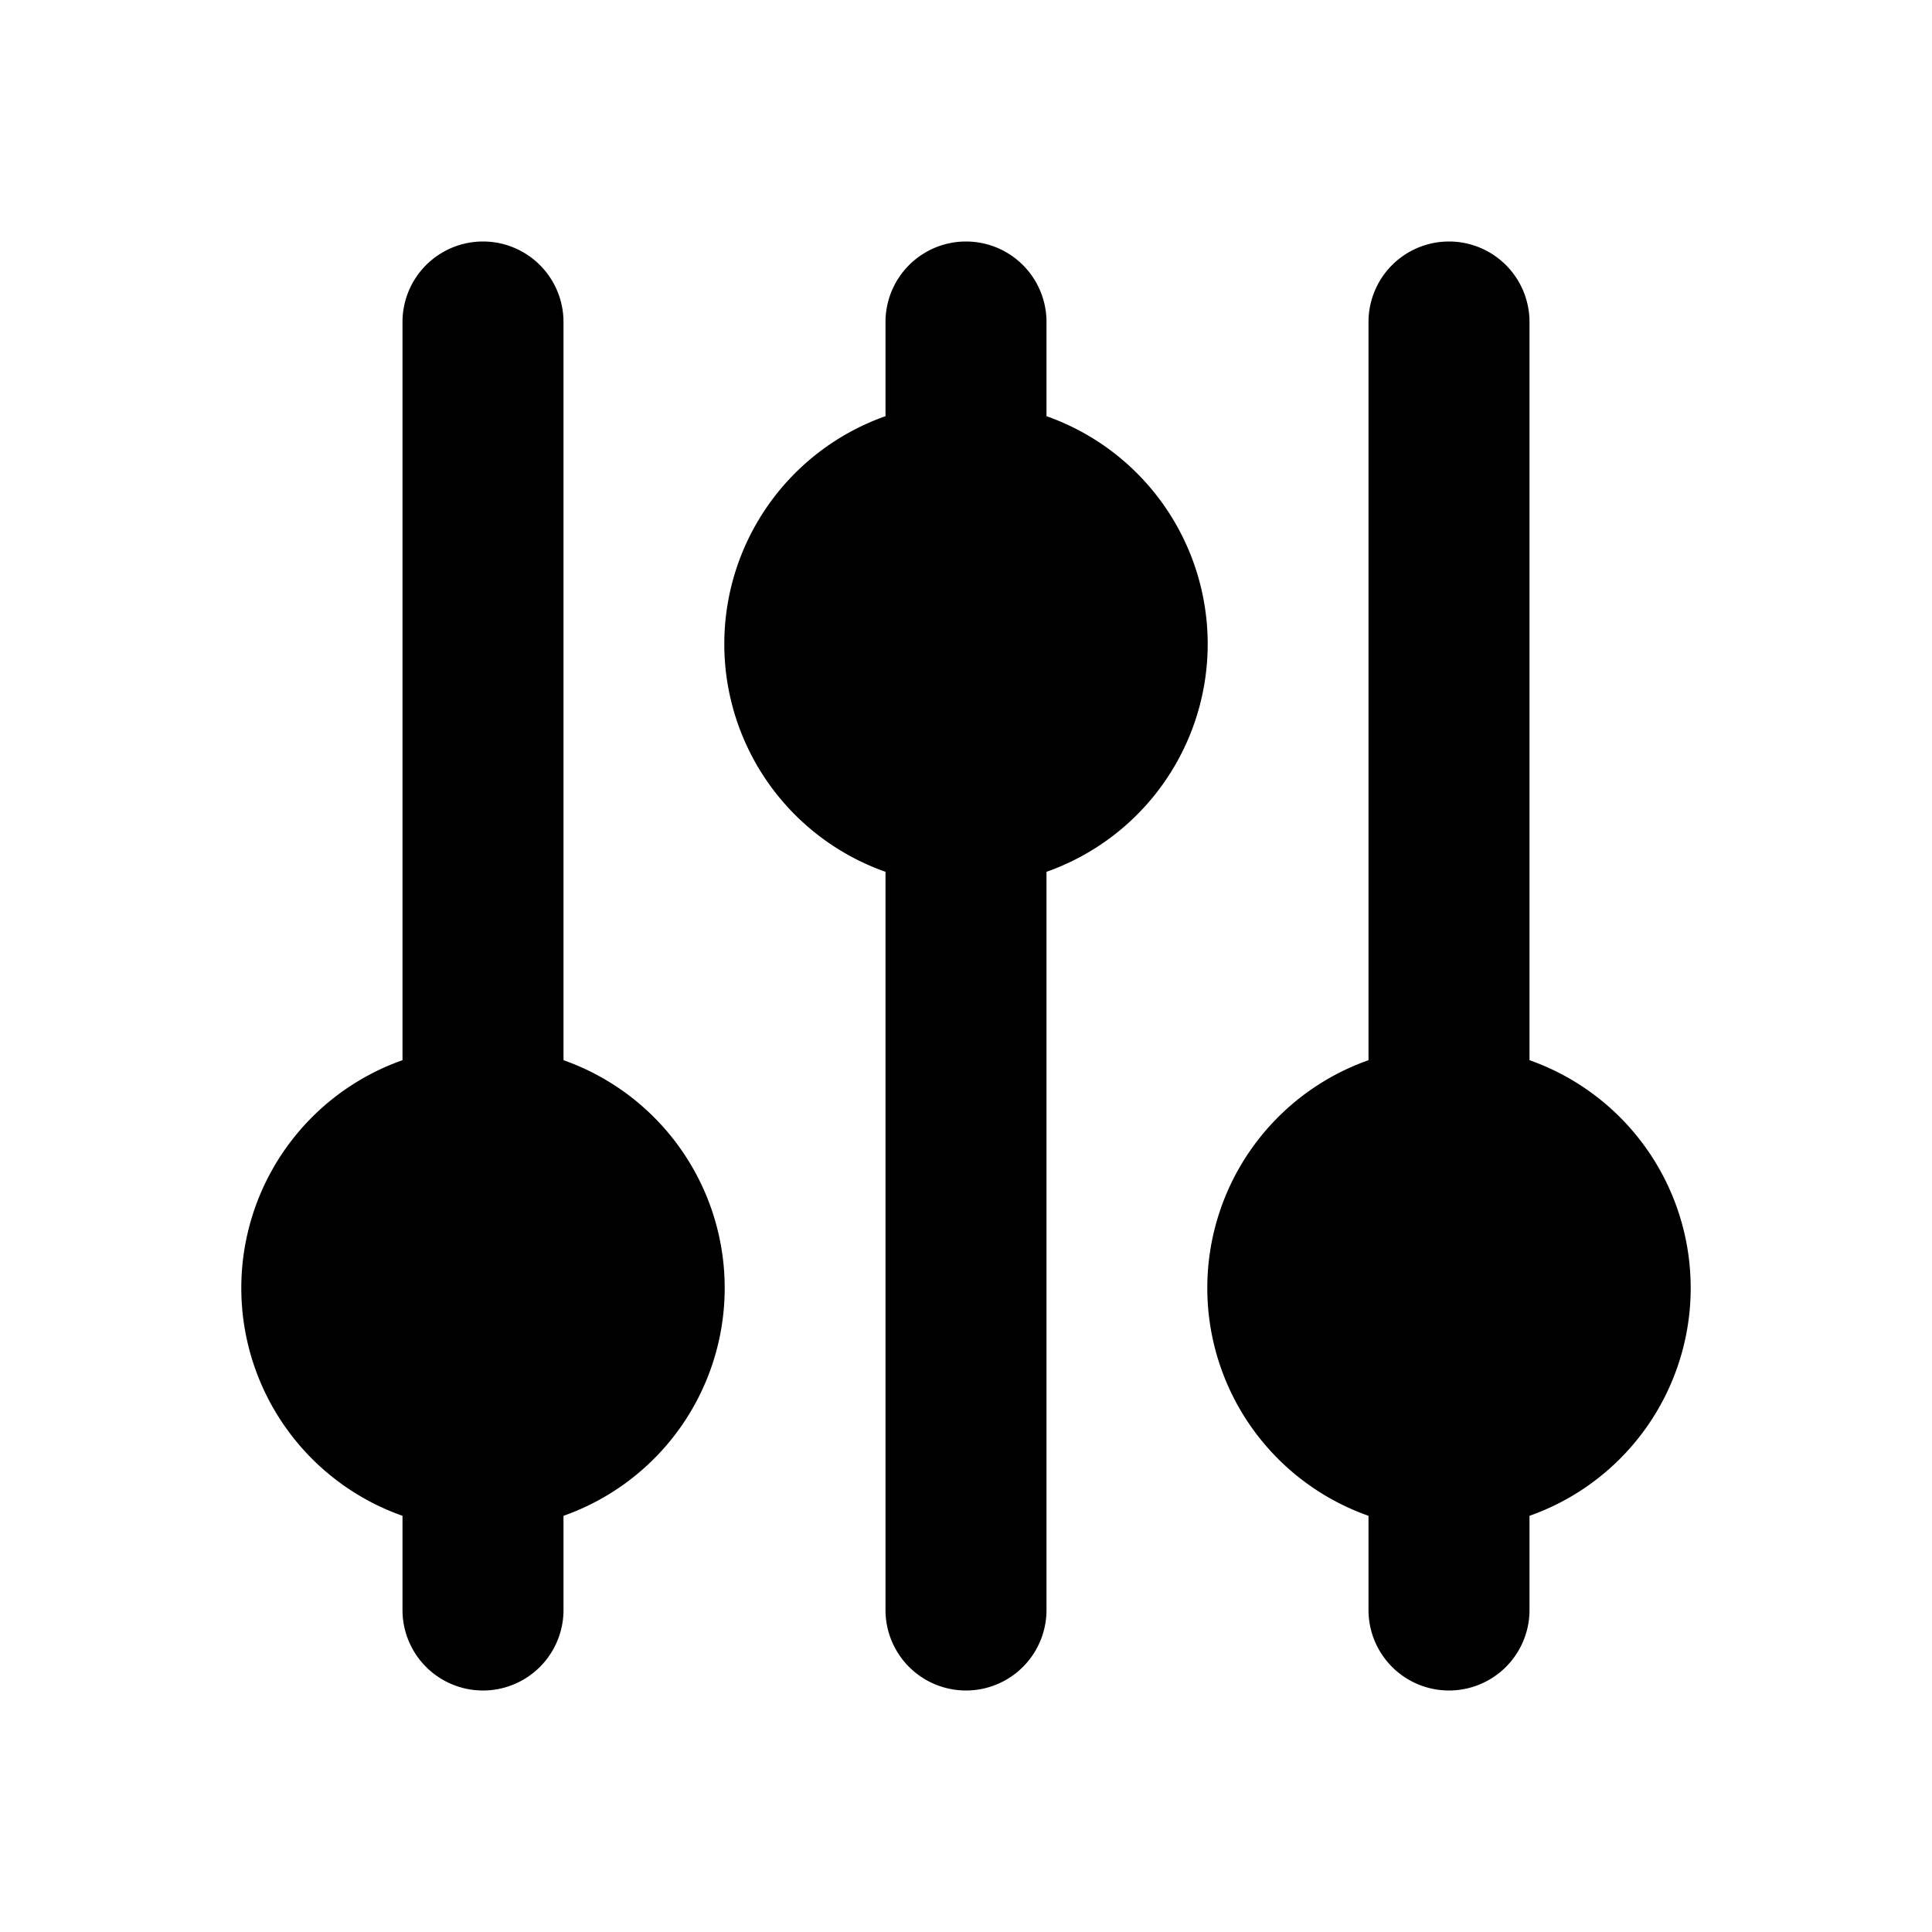 <svg xmlns="http://www.w3.org/2000/svg" width="24" height="24" fill="currentColor" viewBox="0 0 24 24">
  <path d="M5 13.17a3.001 3.001 0 0 0 0 5.66V20a1 1 0 1 0 2 0v-1.17a3.001 3.001 0 0 0 0-5.66V4a1 1 0 0 0-2 0v9.17ZM11 20v-9.17a3.001 3.001 0 0 1 0-5.66V4a1 1 0 1 1 2 0v1.17a3.001 3.001 0 0 1 0 5.66V20a1 1 0 1 1-2 0Zm6-1.17V20a1 1 0 1 0 2 0v-1.17a3.001 3.001 0 0 0 0-5.66V4a1 1 0 1 0-2 0v9.17a3.001 3.001 0 0 0 0 5.66Z"/>
</svg>
